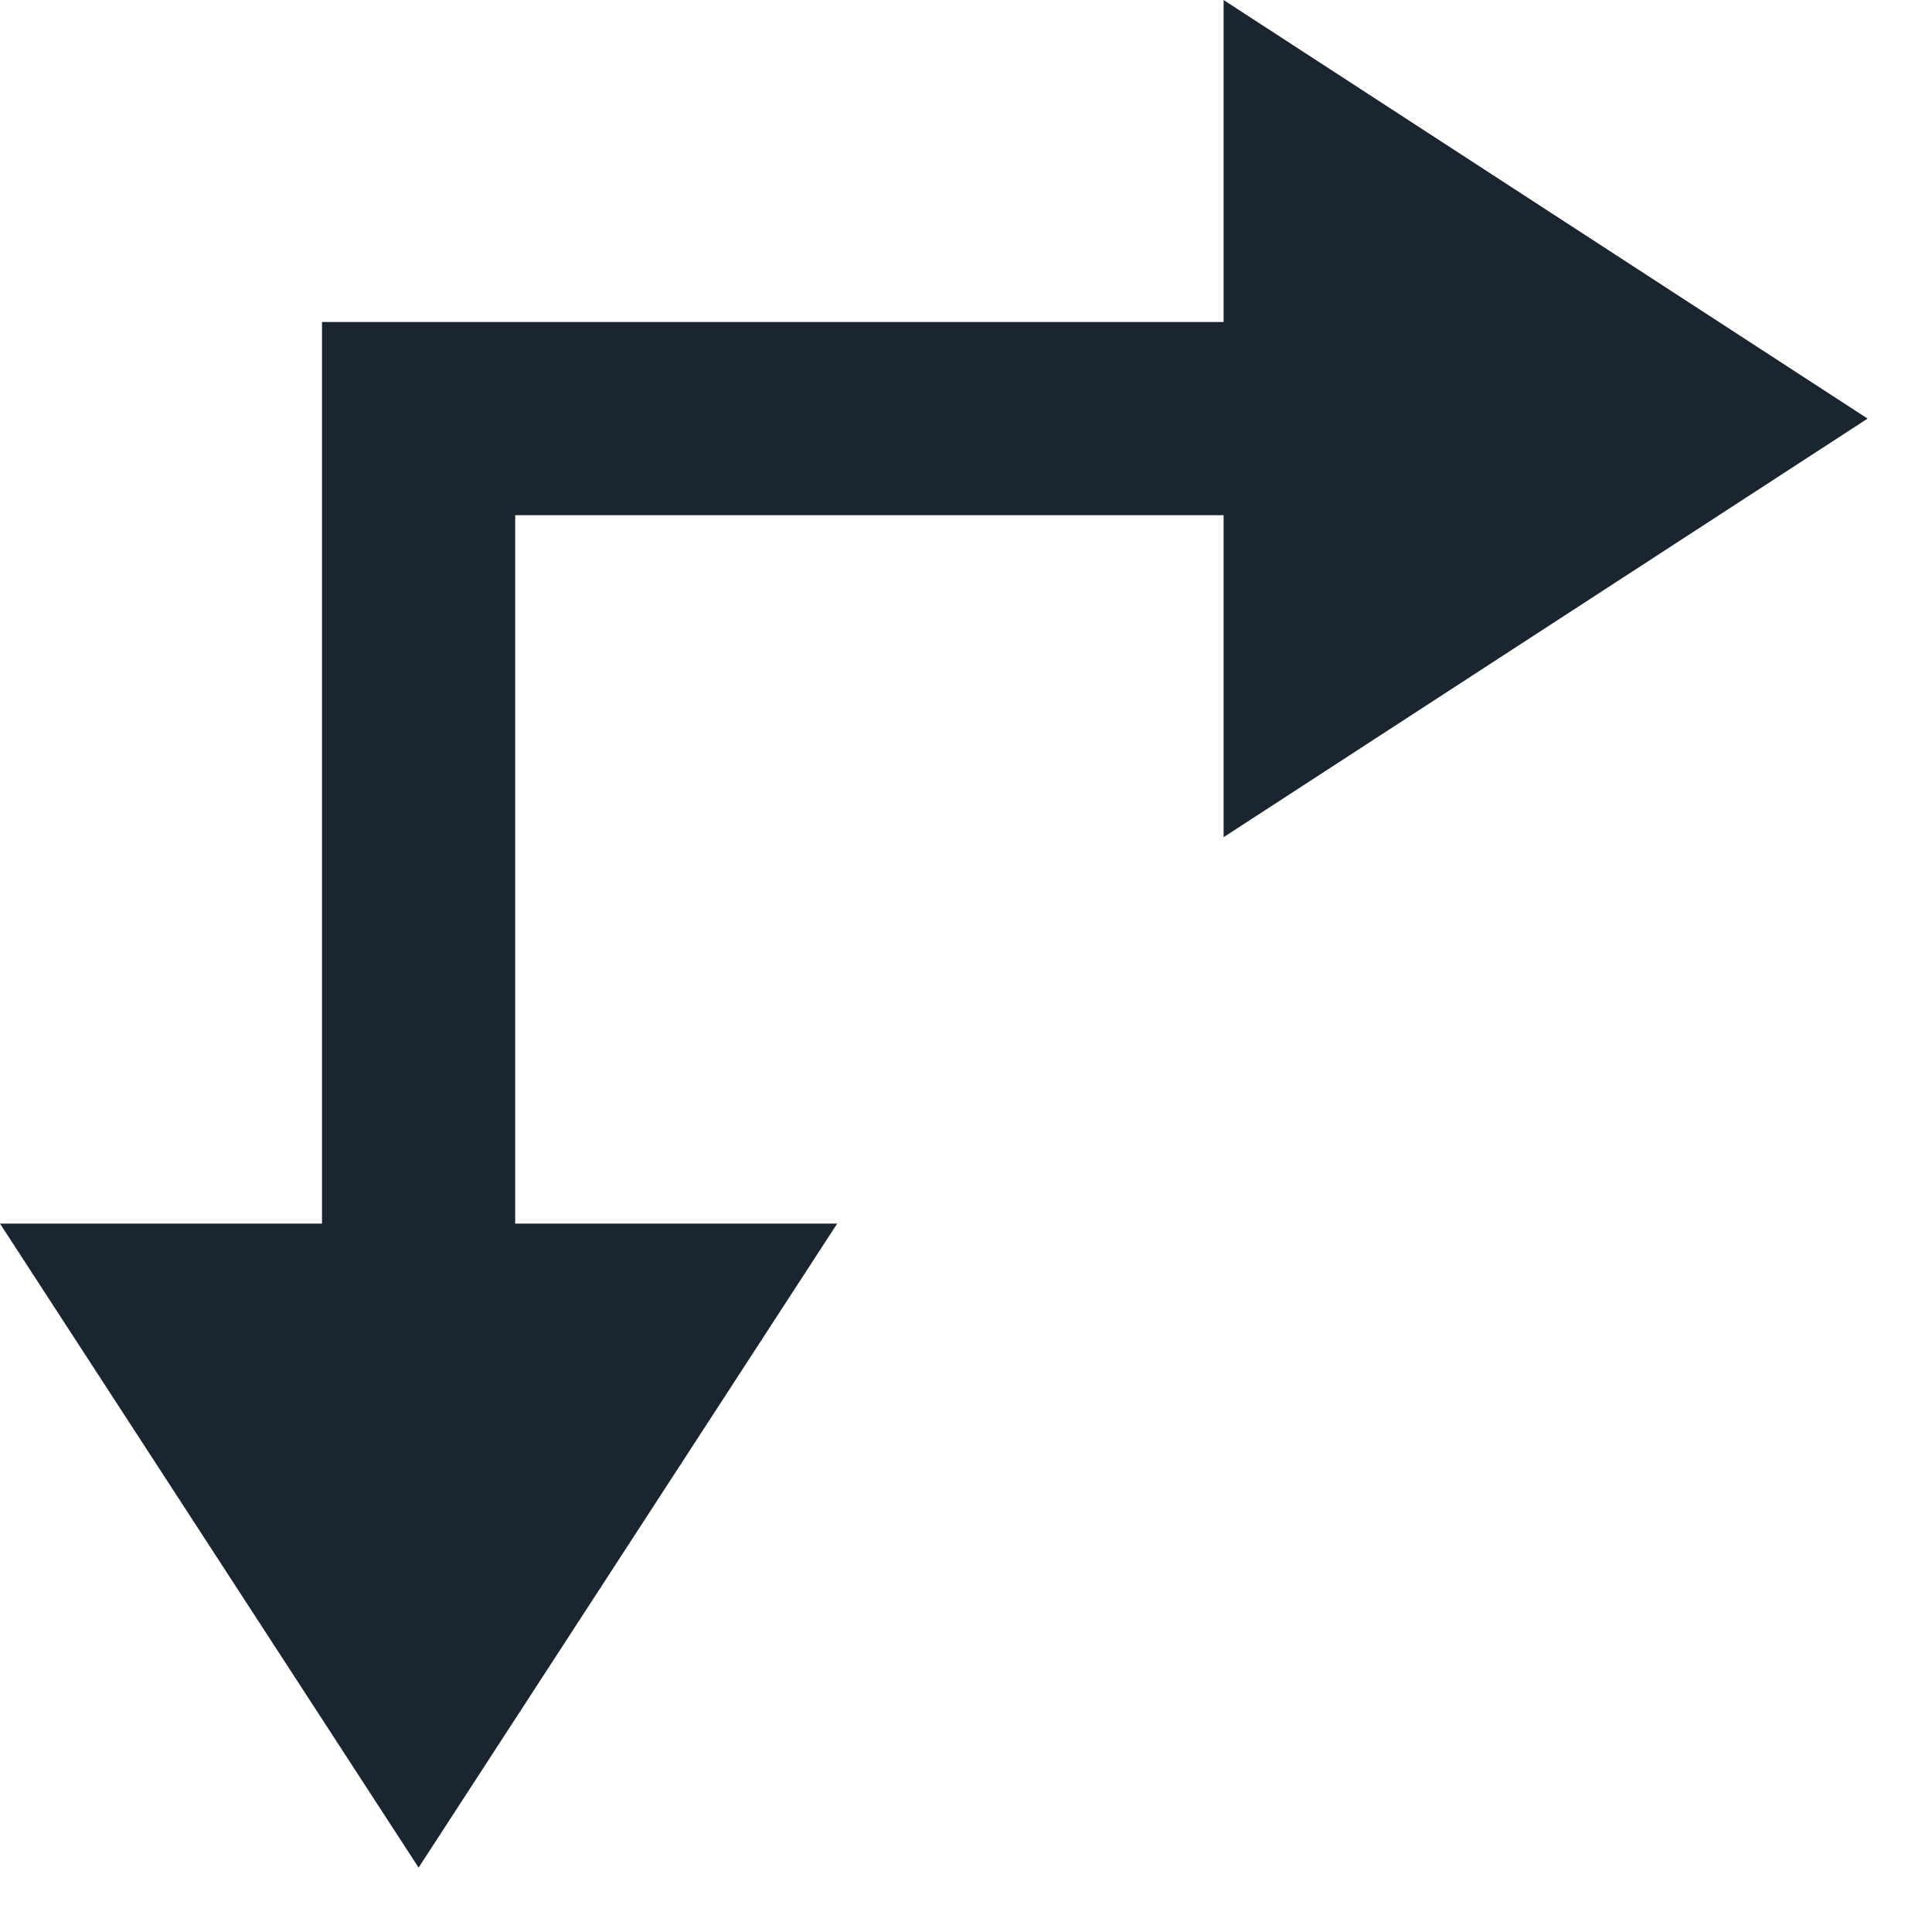 <?xml version="1.0" encoding="UTF-8"?>
<svg width="15px" height="15px" viewBox="0 0 15 15" version="1.1" xmlns="http://www.w3.org/2000/svg" xmlns:xlink="http://www.w3.org/1999/xlink">
    <!-- Generator: Sketch 59.1 (86144) - https://sketch.com -->
    <title>size</title>
    <desc>Created with Sketch.</desc>
    <g id="size" stroke="none" stroke-width="1" fill="none" fill-rule="evenodd">
        <g id="Icons/Size" fill="#1B2530">
            <g id="Size">
                <path d="M9.5,0 L14.5,3.25 L9.5,6.5 L9.5,4 L4,4 L4,9.5 L6.5,9.5 L3.25,14.5 L0,9.5 L2.5,9.5 L2.5,2.5 L9.5,2.5 L9.5,0 Z" id="Combined-Shape"></path>
            </g>
        </g>
    </g>
</svg>